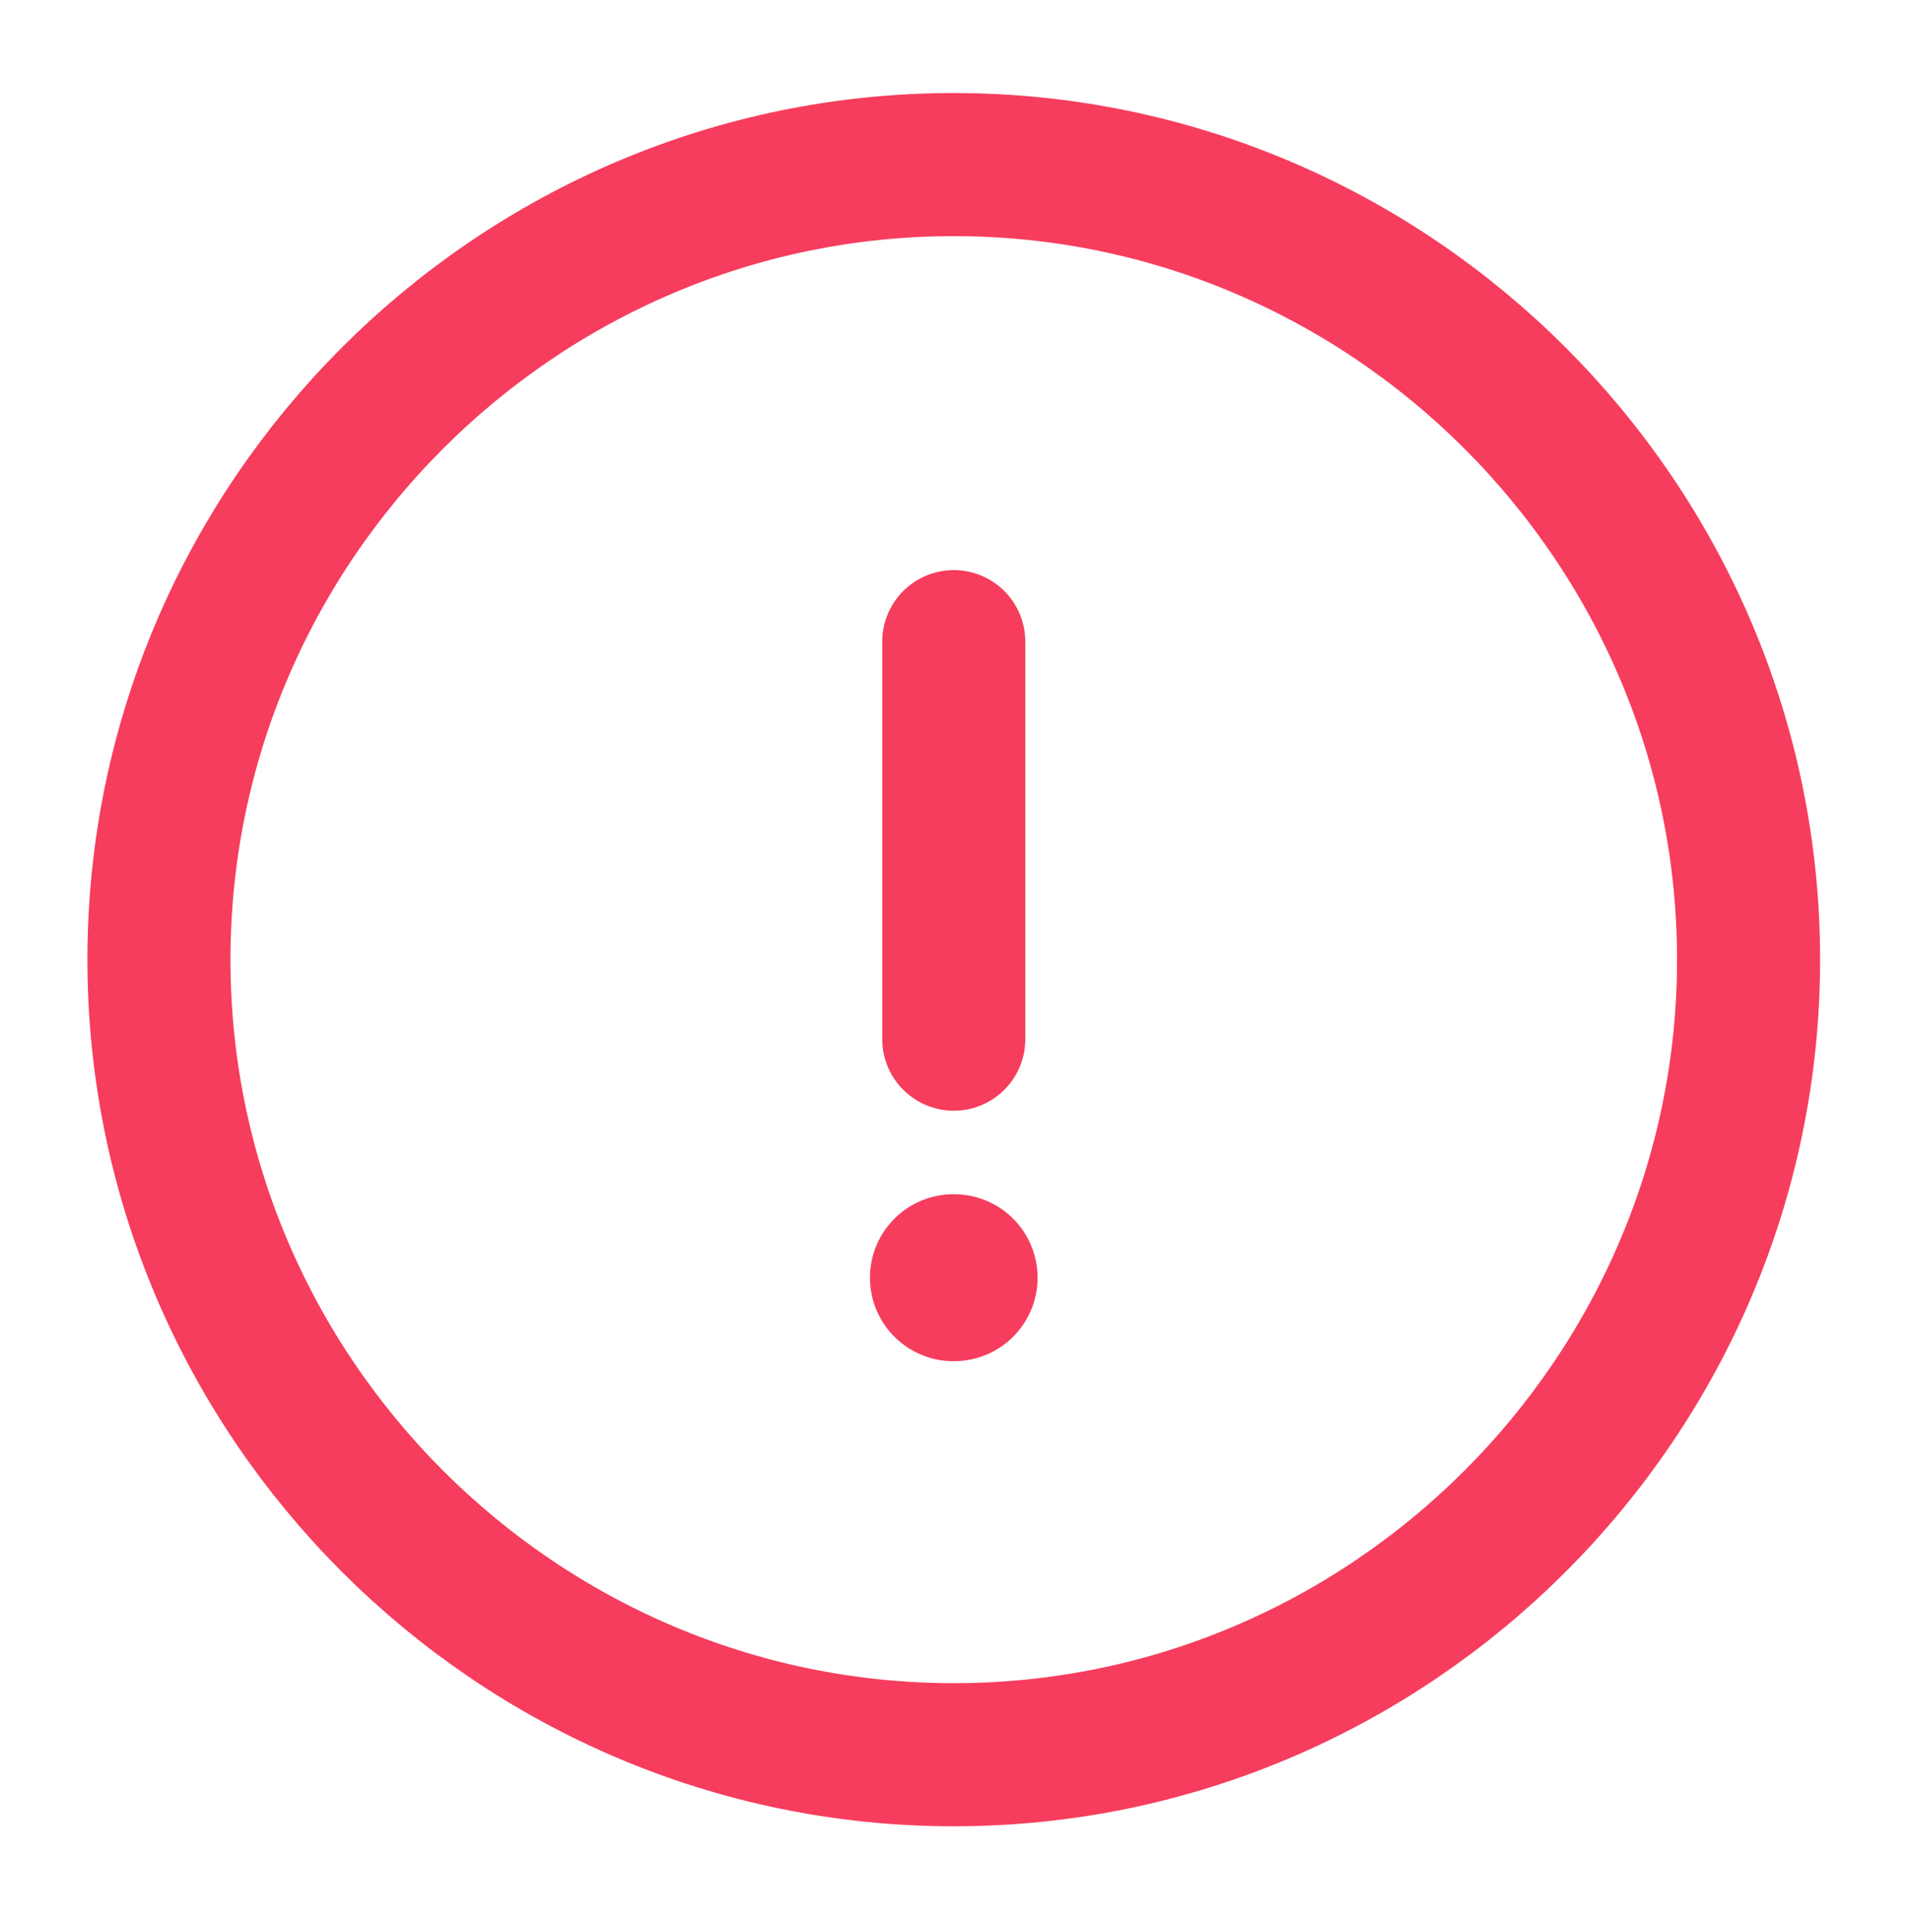 <?xml version="1.0" encoding="UTF-8"?> <svg xmlns="http://www.w3.org/2000/svg" width="89" height="90" viewBox="0 0 89 90" fill="none"><path d="M44.442 81.739C64.812 81.739 81.478 65.073 81.478 44.703C81.478 24.334 64.812 7.667 44.442 7.667C24.072 7.667 7.406 24.334 7.406 44.703C7.406 65.073 24.072 81.739 44.442 81.739Z" stroke="#F63D5D" stroke-width="6.666" stroke-linecap="round" stroke-linejoin="round"></path><path d="M44.443 29.889V48.407" stroke="#F63D5D" stroke-width="6.666" stroke-linecap="round" stroke-linejoin="round"></path><path d="M44.426 59.518H44.459" stroke="#F63D5D" stroke-width="7.778" stroke-linecap="round" stroke-linejoin="round"></path></svg> 